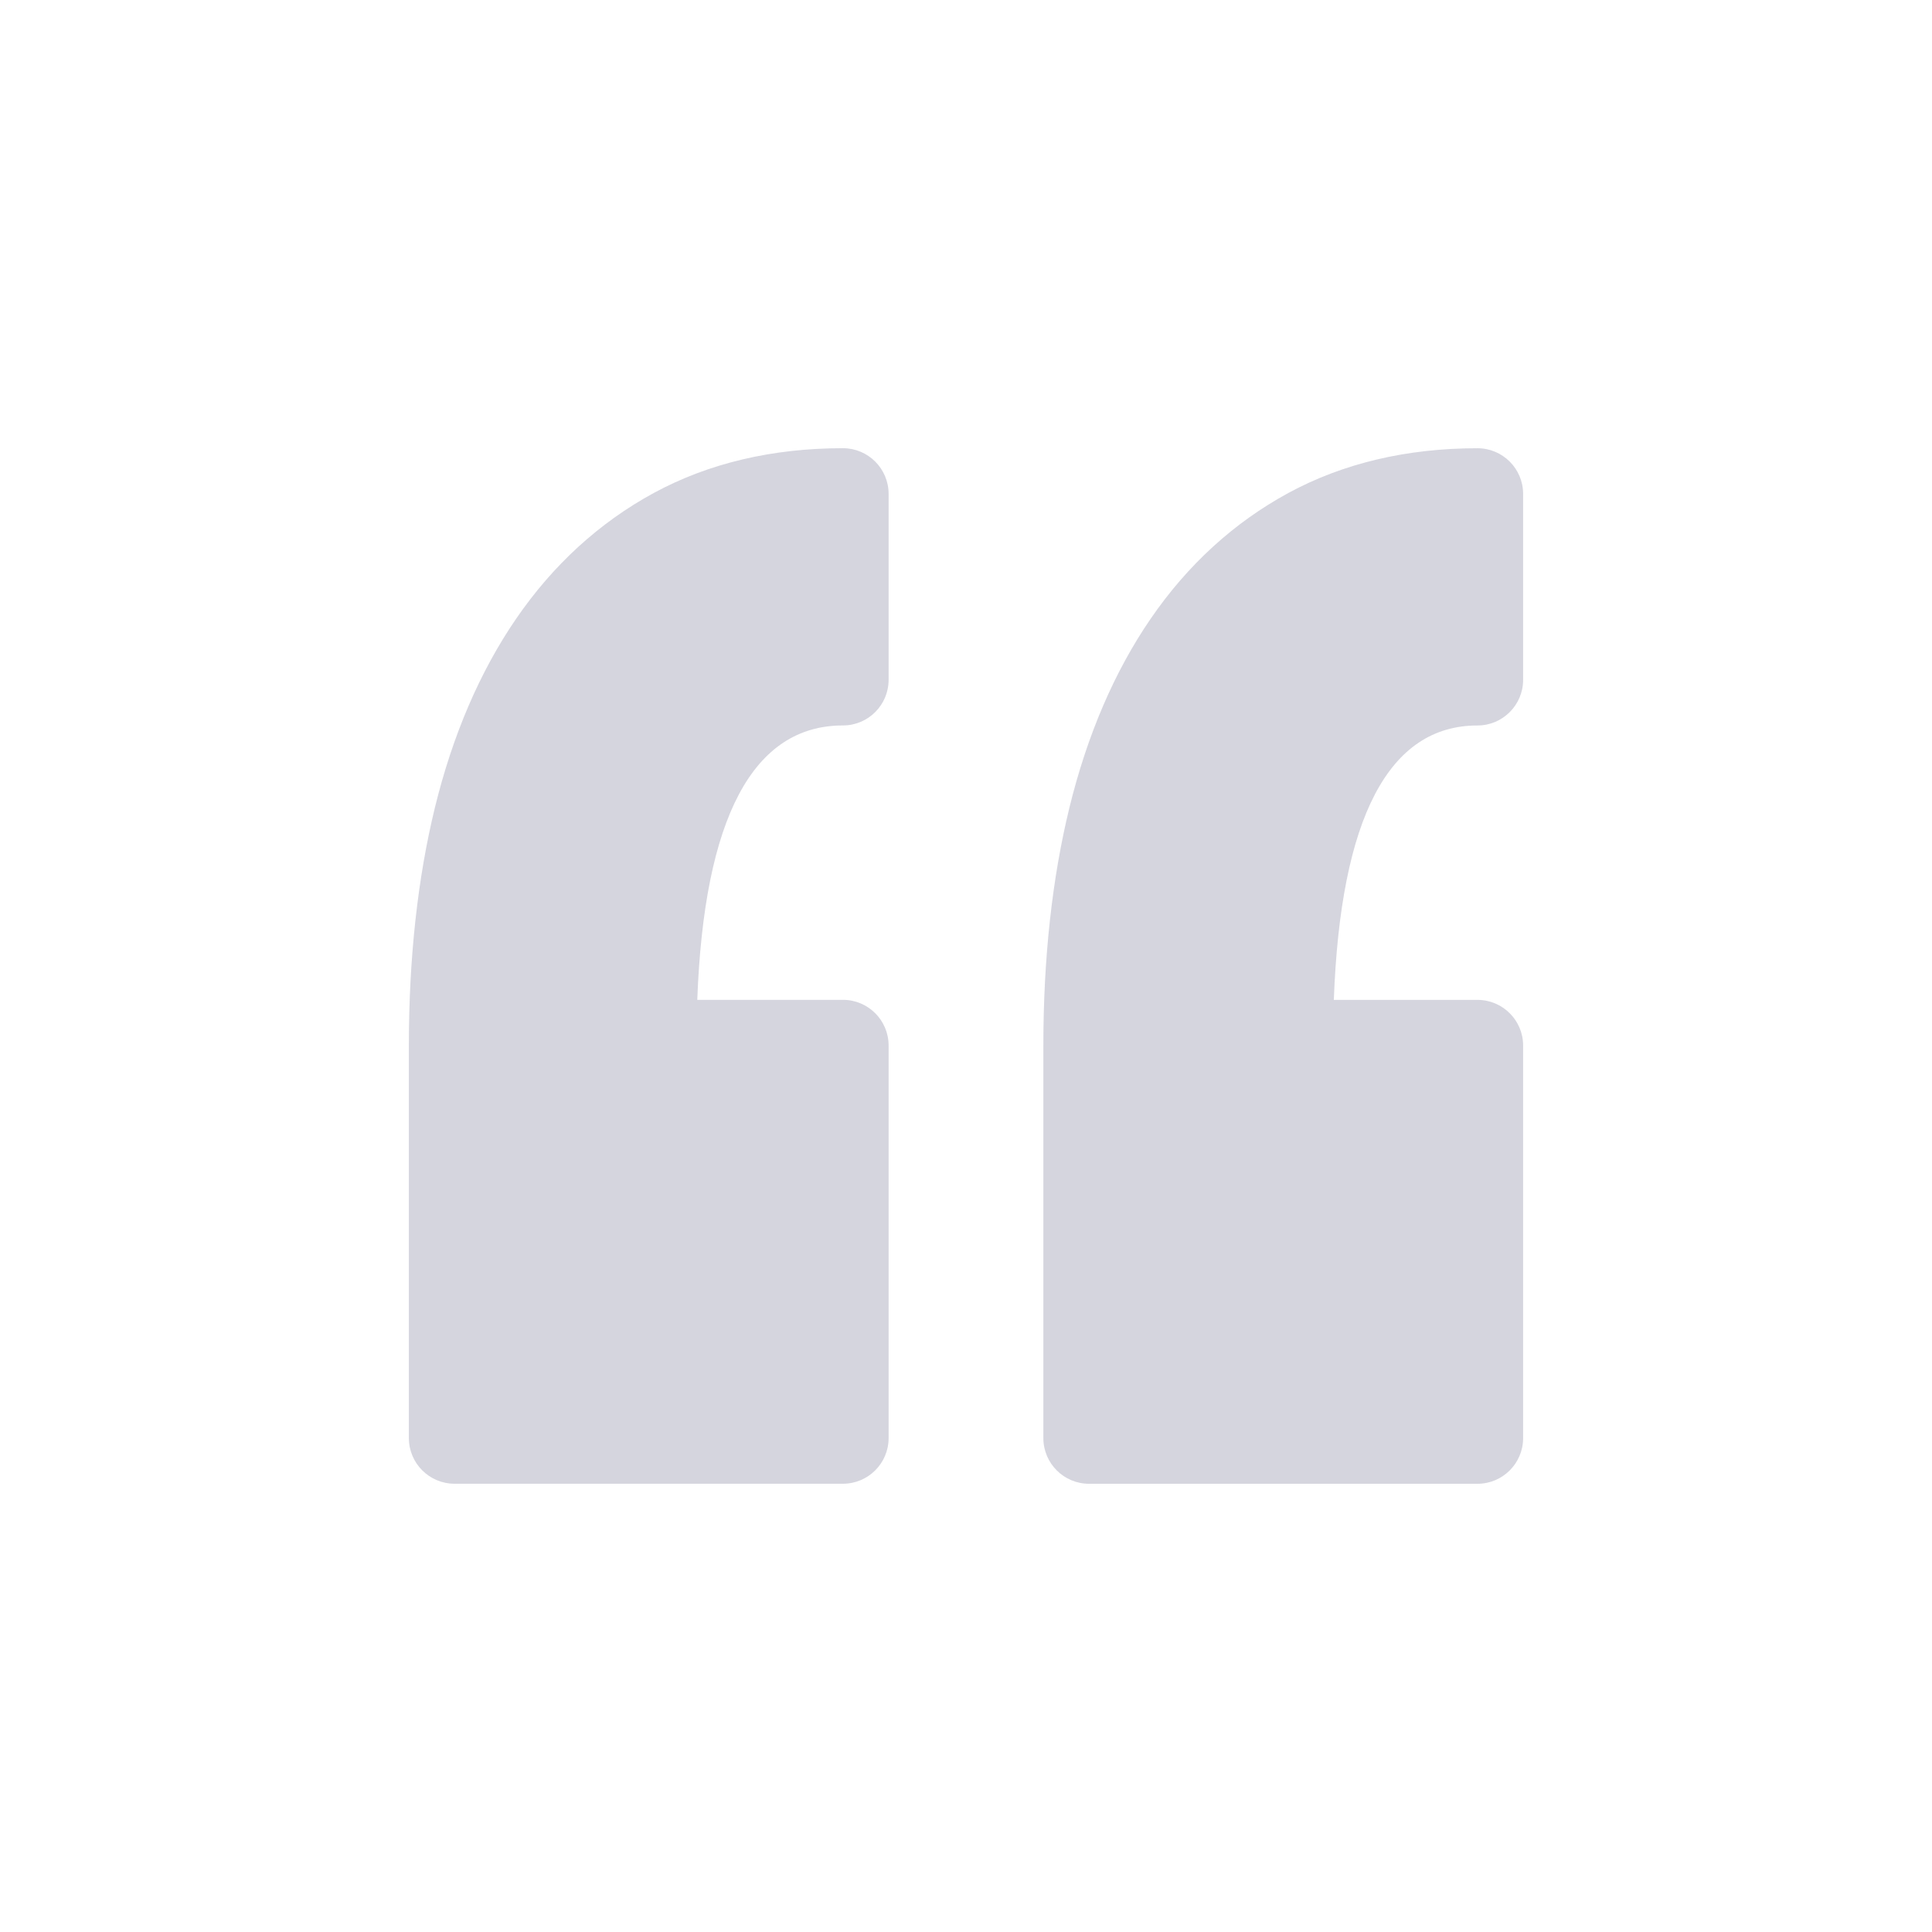<svg xmlns="http://www.w3.org/2000/svg" width="140" height="140" viewBox="0 0 140 140" fill="none">
    <path opacity="0.2" d="M64.392 35.788V49.261C64.392 51.088 62.91 52.569 61.084 52.569C54.564 52.569 51.018 59.255 50.527 72.452H61.084C62.911 72.452 64.392 73.935 64.392 75.76V104.209C64.392 106.036 62.91 107.517 61.084 107.517H32.936C31.109 107.517 29.628 106.034 29.628 104.209V75.76C29.628 69.434 30.266 63.63 31.519 58.503C32.807 53.247 34.784 48.652 37.395 44.844C40.078 40.931 43.438 37.861 47.377 35.722C51.344 33.57 55.956 32.478 61.086 32.478C62.911 32.48 64.392 33.962 64.392 35.788ZM107.063 52.571C108.89 52.571 110.371 51.088 110.371 49.263V35.789C110.371 33.962 108.89 32.481 107.063 32.481C101.936 32.481 97.322 33.573 93.357 35.725C89.417 37.864 86.057 40.933 83.374 44.847C80.763 48.655 78.786 53.25 77.498 58.508C76.243 63.635 75.606 69.439 75.606 75.763V104.211C75.606 106.038 77.089 107.52 78.915 107.52H107.063C108.89 107.52 110.371 106.037 110.371 104.211V75.763C110.371 73.936 108.89 72.455 107.063 72.455H96.654C97.14 59.256 100.635 52.571 107.063 52.571Z" fill="#2E2E5A"/>
</svg>